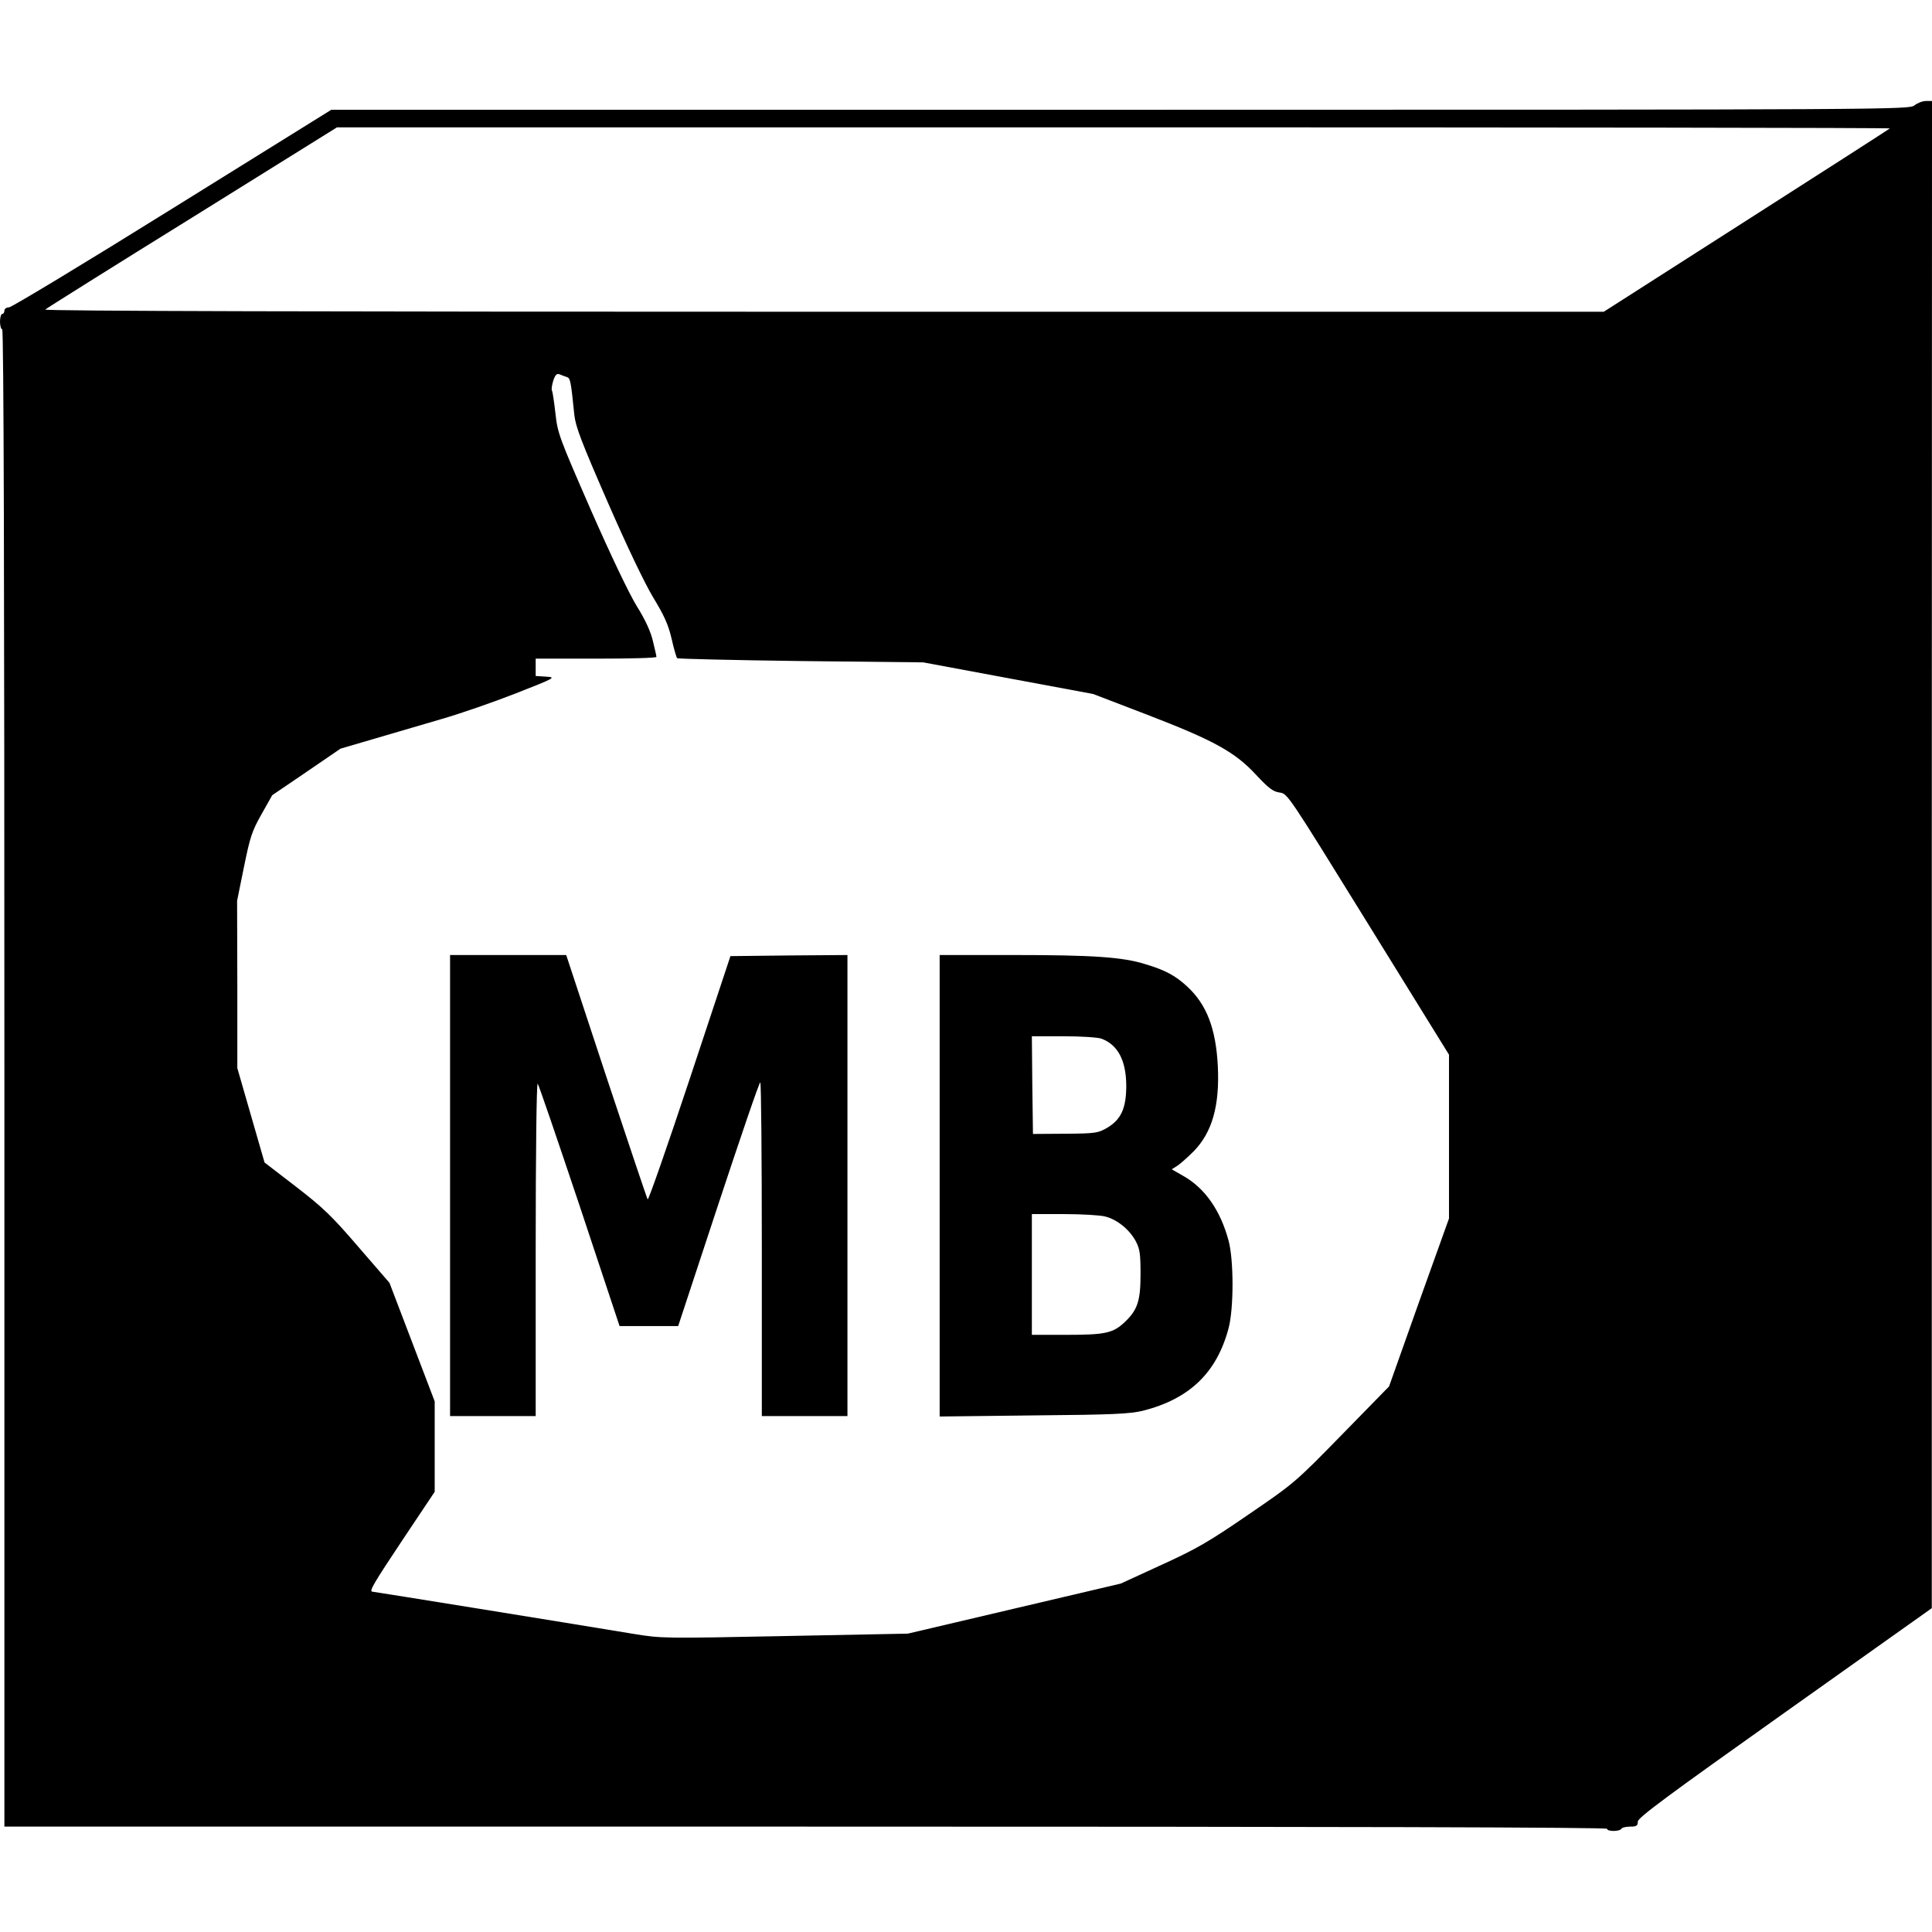<?xml version="1.0" standalone="no"?>
<!DOCTYPE svg PUBLIC "-//W3C//DTD SVG 20010904//EN"
 "http://www.w3.org/TR/2001/REC-SVG-20010904/DTD/svg10.dtd">
<svg version="1.0" xmlns="http://www.w3.org/2000/svg"
 width="880pt" height="880pt" viewBox="0 0 880 880"
 preserveAspectRatio="xMidYMid meet">
<g transform="translate(0,880) scale(0.1,-0.1)"
fill="#000000" stroke="none">
<path d="M8720 8320 c-25 -19 -68 -20 -3618 -20 l-3593 0 -724 -450 c-398
-248 -733 -450 -744 -450 -12 0 -21 -7 -21 -15 0 -8 -4 -15 -10 -15 -5 0 -10
-16 -10 -35 0 -19 5 -35 10 -35 7 0 10 -1143 10 -3410 l0 -3410 3650 0 c2427
0 3650 -3 3650 -10 0 -13 57 -13 65 0 3 6 22 10 41 10 28 0 34 4 34 23 1 18
129 113 670 497 l669 475 0 3433 1 3432 -27 0 c-16 0 -39 -9 -53 -20z m-112
-105 c-3 -3 -297 -192 -654 -420 l-649 -415 -3555 0 c-2248 0 -3551 3 -3544
10 5 5 306 194 669 419 l660 411 3539 0 c1947 0 3537 -2 3534 -5z m-6027
-1132 c17 -5 19 -16 35 -173 6 -54 32 -122 151 -395 88 -202 169 -371 208
-436 50 -82 69 -124 84 -188 10 -45 22 -85 25 -89 4 -3 258 -9 564 -13 l557
-6 387 -72 387 -72 245 -94 c304 -117 401 -170 497 -274 58 -62 78 -77 108
-81 36 -5 38 -9 403 -599 l368 -595 0 -373 0 -373 -137 -382 -136 -383 -215
-220 c-213 -218 -217 -221 -426 -364 -182 -125 -236 -156 -396 -229 l-185 -85
-485 -114 -485 -114 -560 -11 c-552 -11 -563 -11 -690 10 -296 49 -1182 192
-1188 192 -18 0 3 35 138 238 l145 217 0 206 0 206 -103 270 -103 270 -142
164 c-121 141 -161 179 -284 274 l-143 110 -62 215 -62 215 0 381 -1 381 31
153 c28 137 36 163 80 241 l49 87 156 106 155 106 157 46 c86 25 225 66 307
90 83 24 233 76 335 116 181 71 184 73 137 76 l-47 3 0 40 0 39 275 0 c151 0
275 3 275 8 0 4 -7 36 -16 72 -10 43 -34 96 -74 160 -35 57 -119 233 -209 438
-144 330 -151 348 -161 439 -6 53 -13 100 -16 104 -3 5 0 25 6 45 9 27 16 34
29 29 9 -4 23 -9 32 -12z"/>
<path d="M2050 3400 l0 -1050 195 0 195 0 0 762 c0 436 4 758 9 752 5 -5 90
-255 191 -556 l182 -548 133 0 134 0 183 555 c101 305 186 555 191 555 4 0 7
-342 7 -760 l0 -760 195 0 195 0 0 1050 0 1050 -267 -2 -266 -3 -185 -558
c-102 -307 -188 -554 -192 -550 -3 4 -88 257 -189 561 l-182 552 -265 0 -264
0 0 -1050z"/>
<path d="M4280 3399 l0 -1051 428 5 c363 3 437 7 497 21 213 54 337 173 391
376 24 90 24 310 0 399 -37 138 -108 239 -205 294 l-54 31 24 15 c13 8 47 38
75 66 85 86 120 208 111 390 -9 171 -51 280 -140 362 -53 49 -99 74 -189 101
-104 33 -242 42 -604 42 l-334 0 0 -1051z m737 670 c75 -28 112 -99 113 -213
0 -103 -23 -155 -87 -193 -42 -24 -52 -26 -191 -27 l-147 -1 -3 223 -2 222
144 0 c80 0 157 -5 173 -11z m17 -810 c55 -14 110 -59 139 -112 19 -36 22 -58
22 -152 0 -121 -14 -162 -72 -217 -53 -50 -88 -58 -263 -58 l-160 0 0 275 0
275 146 0 c80 0 165 -5 188 -11z"/>
</g>
</svg>
